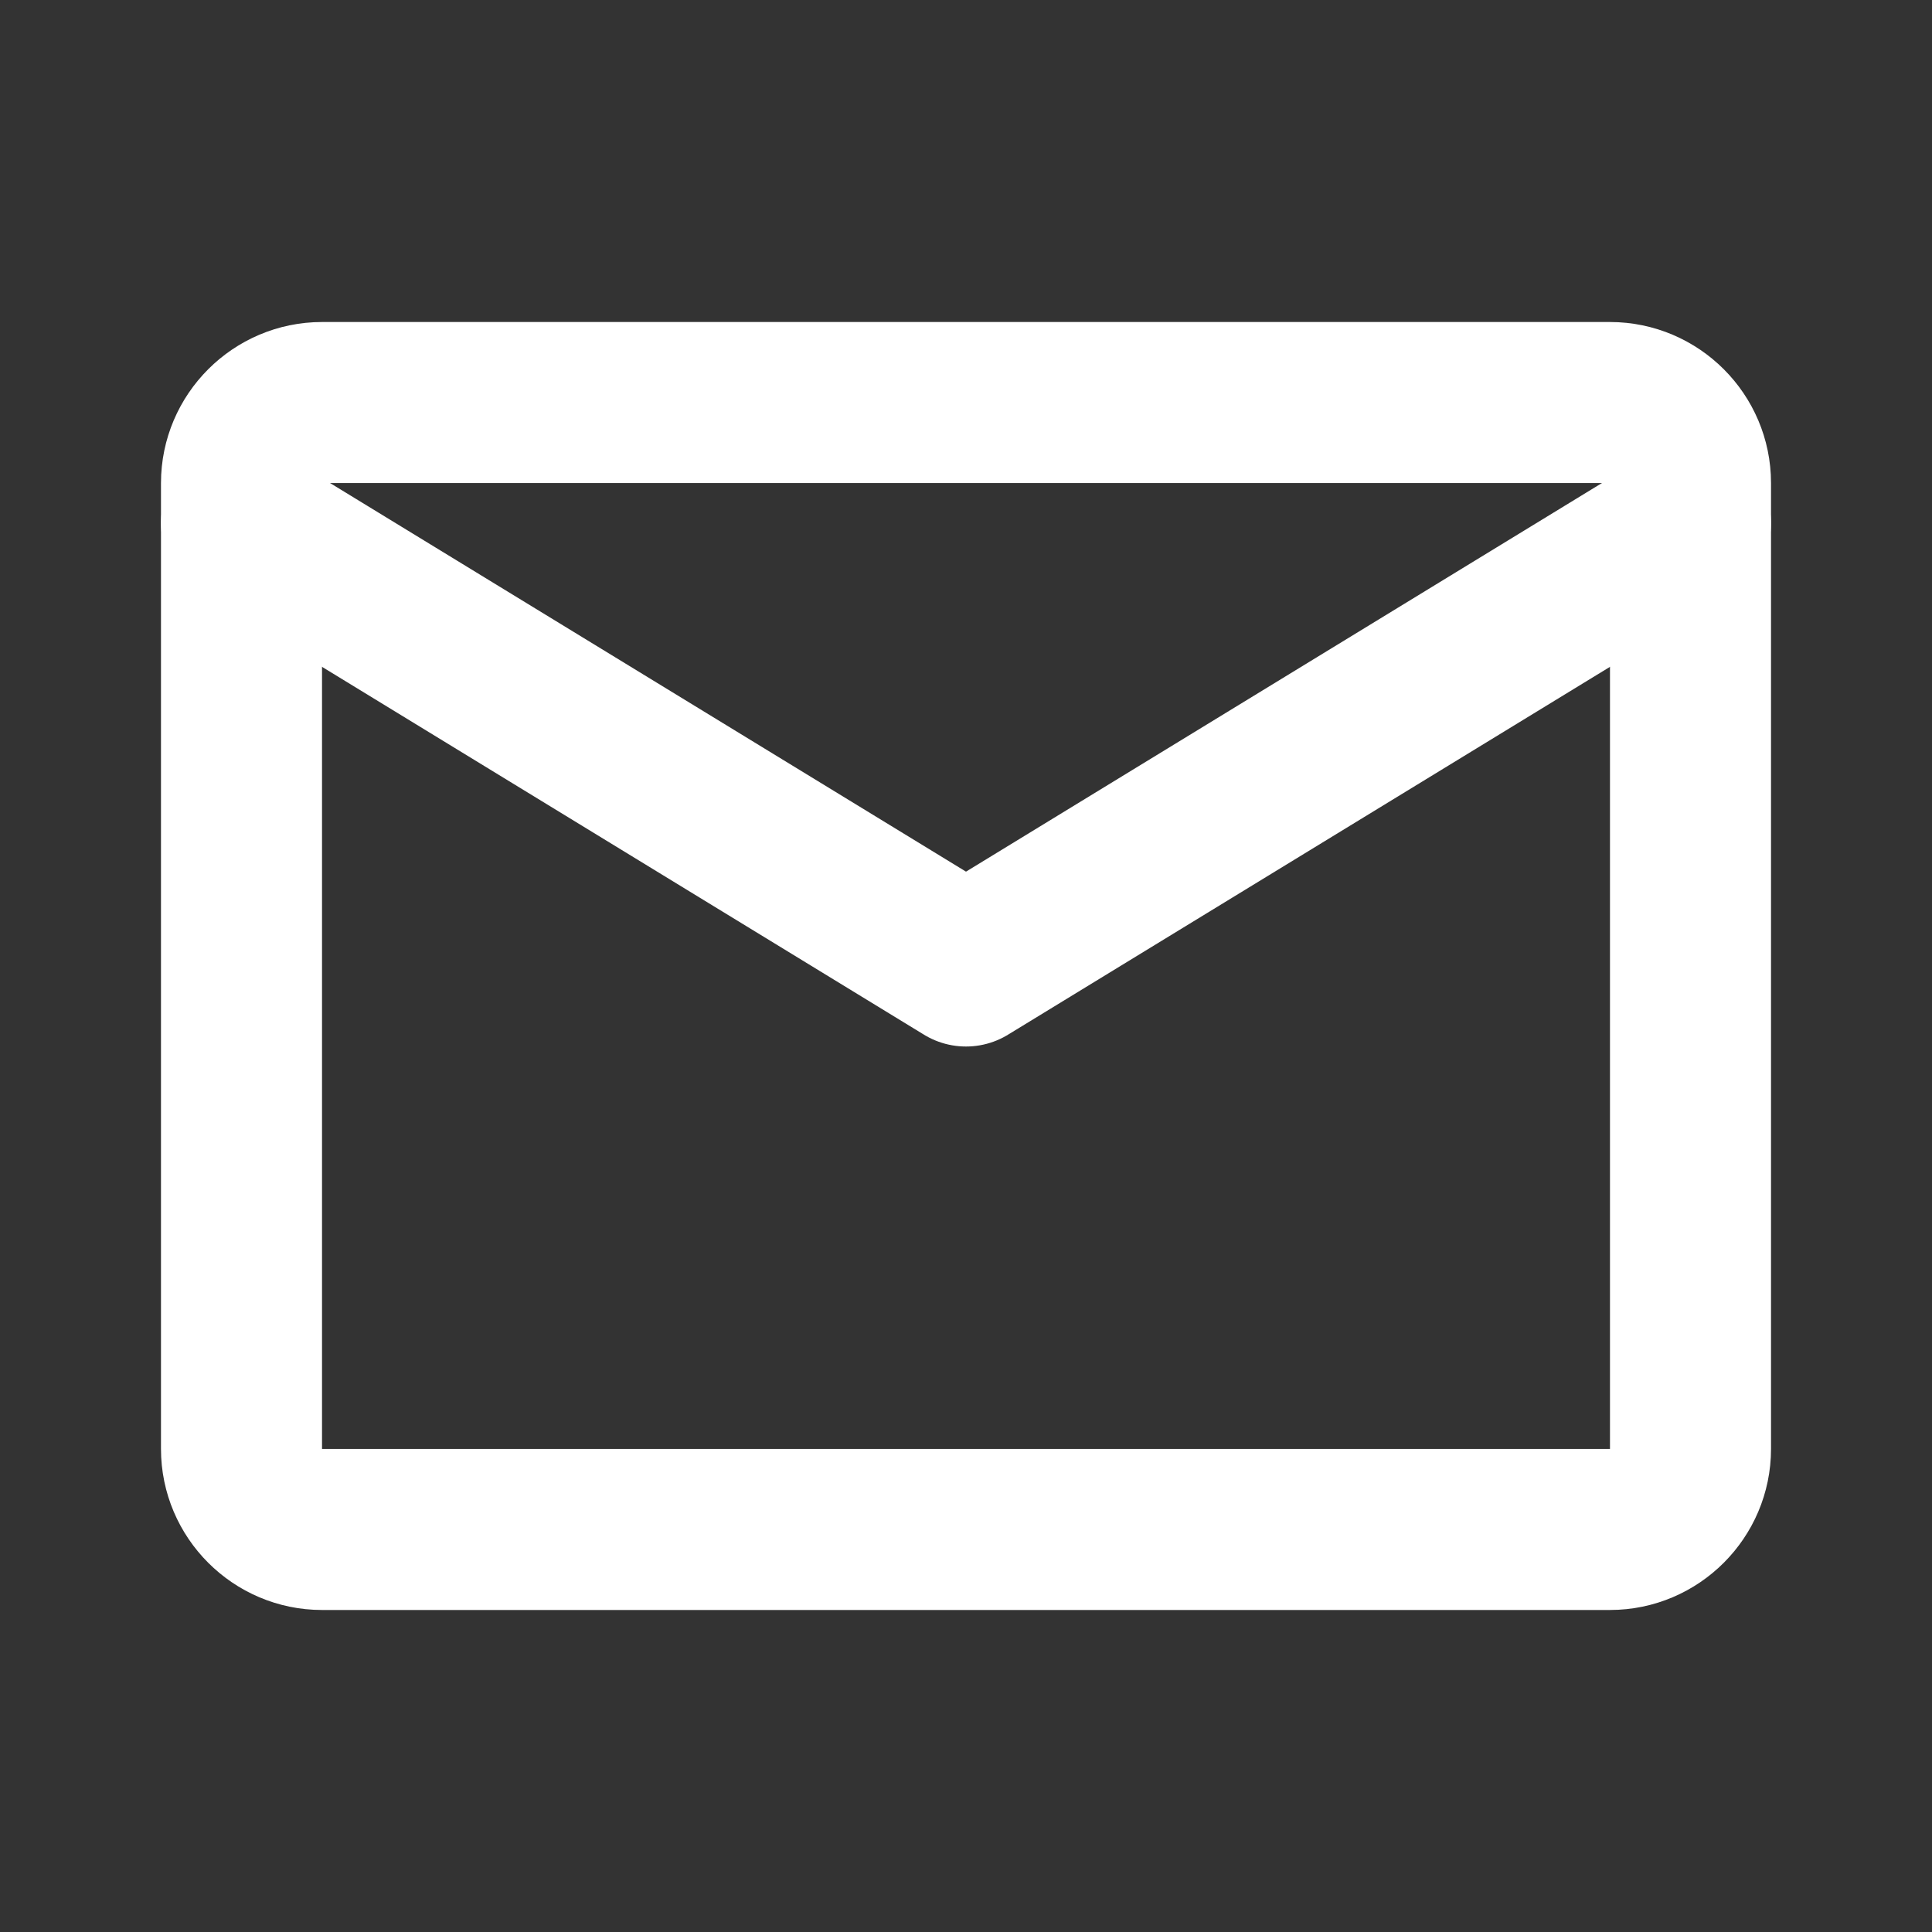 <svg width="20" height="20" viewBox="0 0 20 20" fill="none" xmlns="http://www.w3.org/2000/svg">
<rect x="0" y="0" width="20" height="20" fill="#333333" stroke="none"/>
<path d="M3.333 4.167H16.667C17.125 4.167 17.5 4.542 17.5 5V15C17.5 15.458 17.125 15.833 16.667 15.833H3.333C2.875 15.833 2.5 15.458 2.5 15V5C2.5 4.542 2.875 4.167 3.333 4.167Z" stroke="white" stroke-width="1.667" stroke-linecap="round" stroke-linejoin="round"/>
<path d="M2.5 5.417L10 10L17.5 5.417" stroke="white" stroke-width="1.667" stroke-linecap="round" stroke-linejoin="round"/>
</svg>
